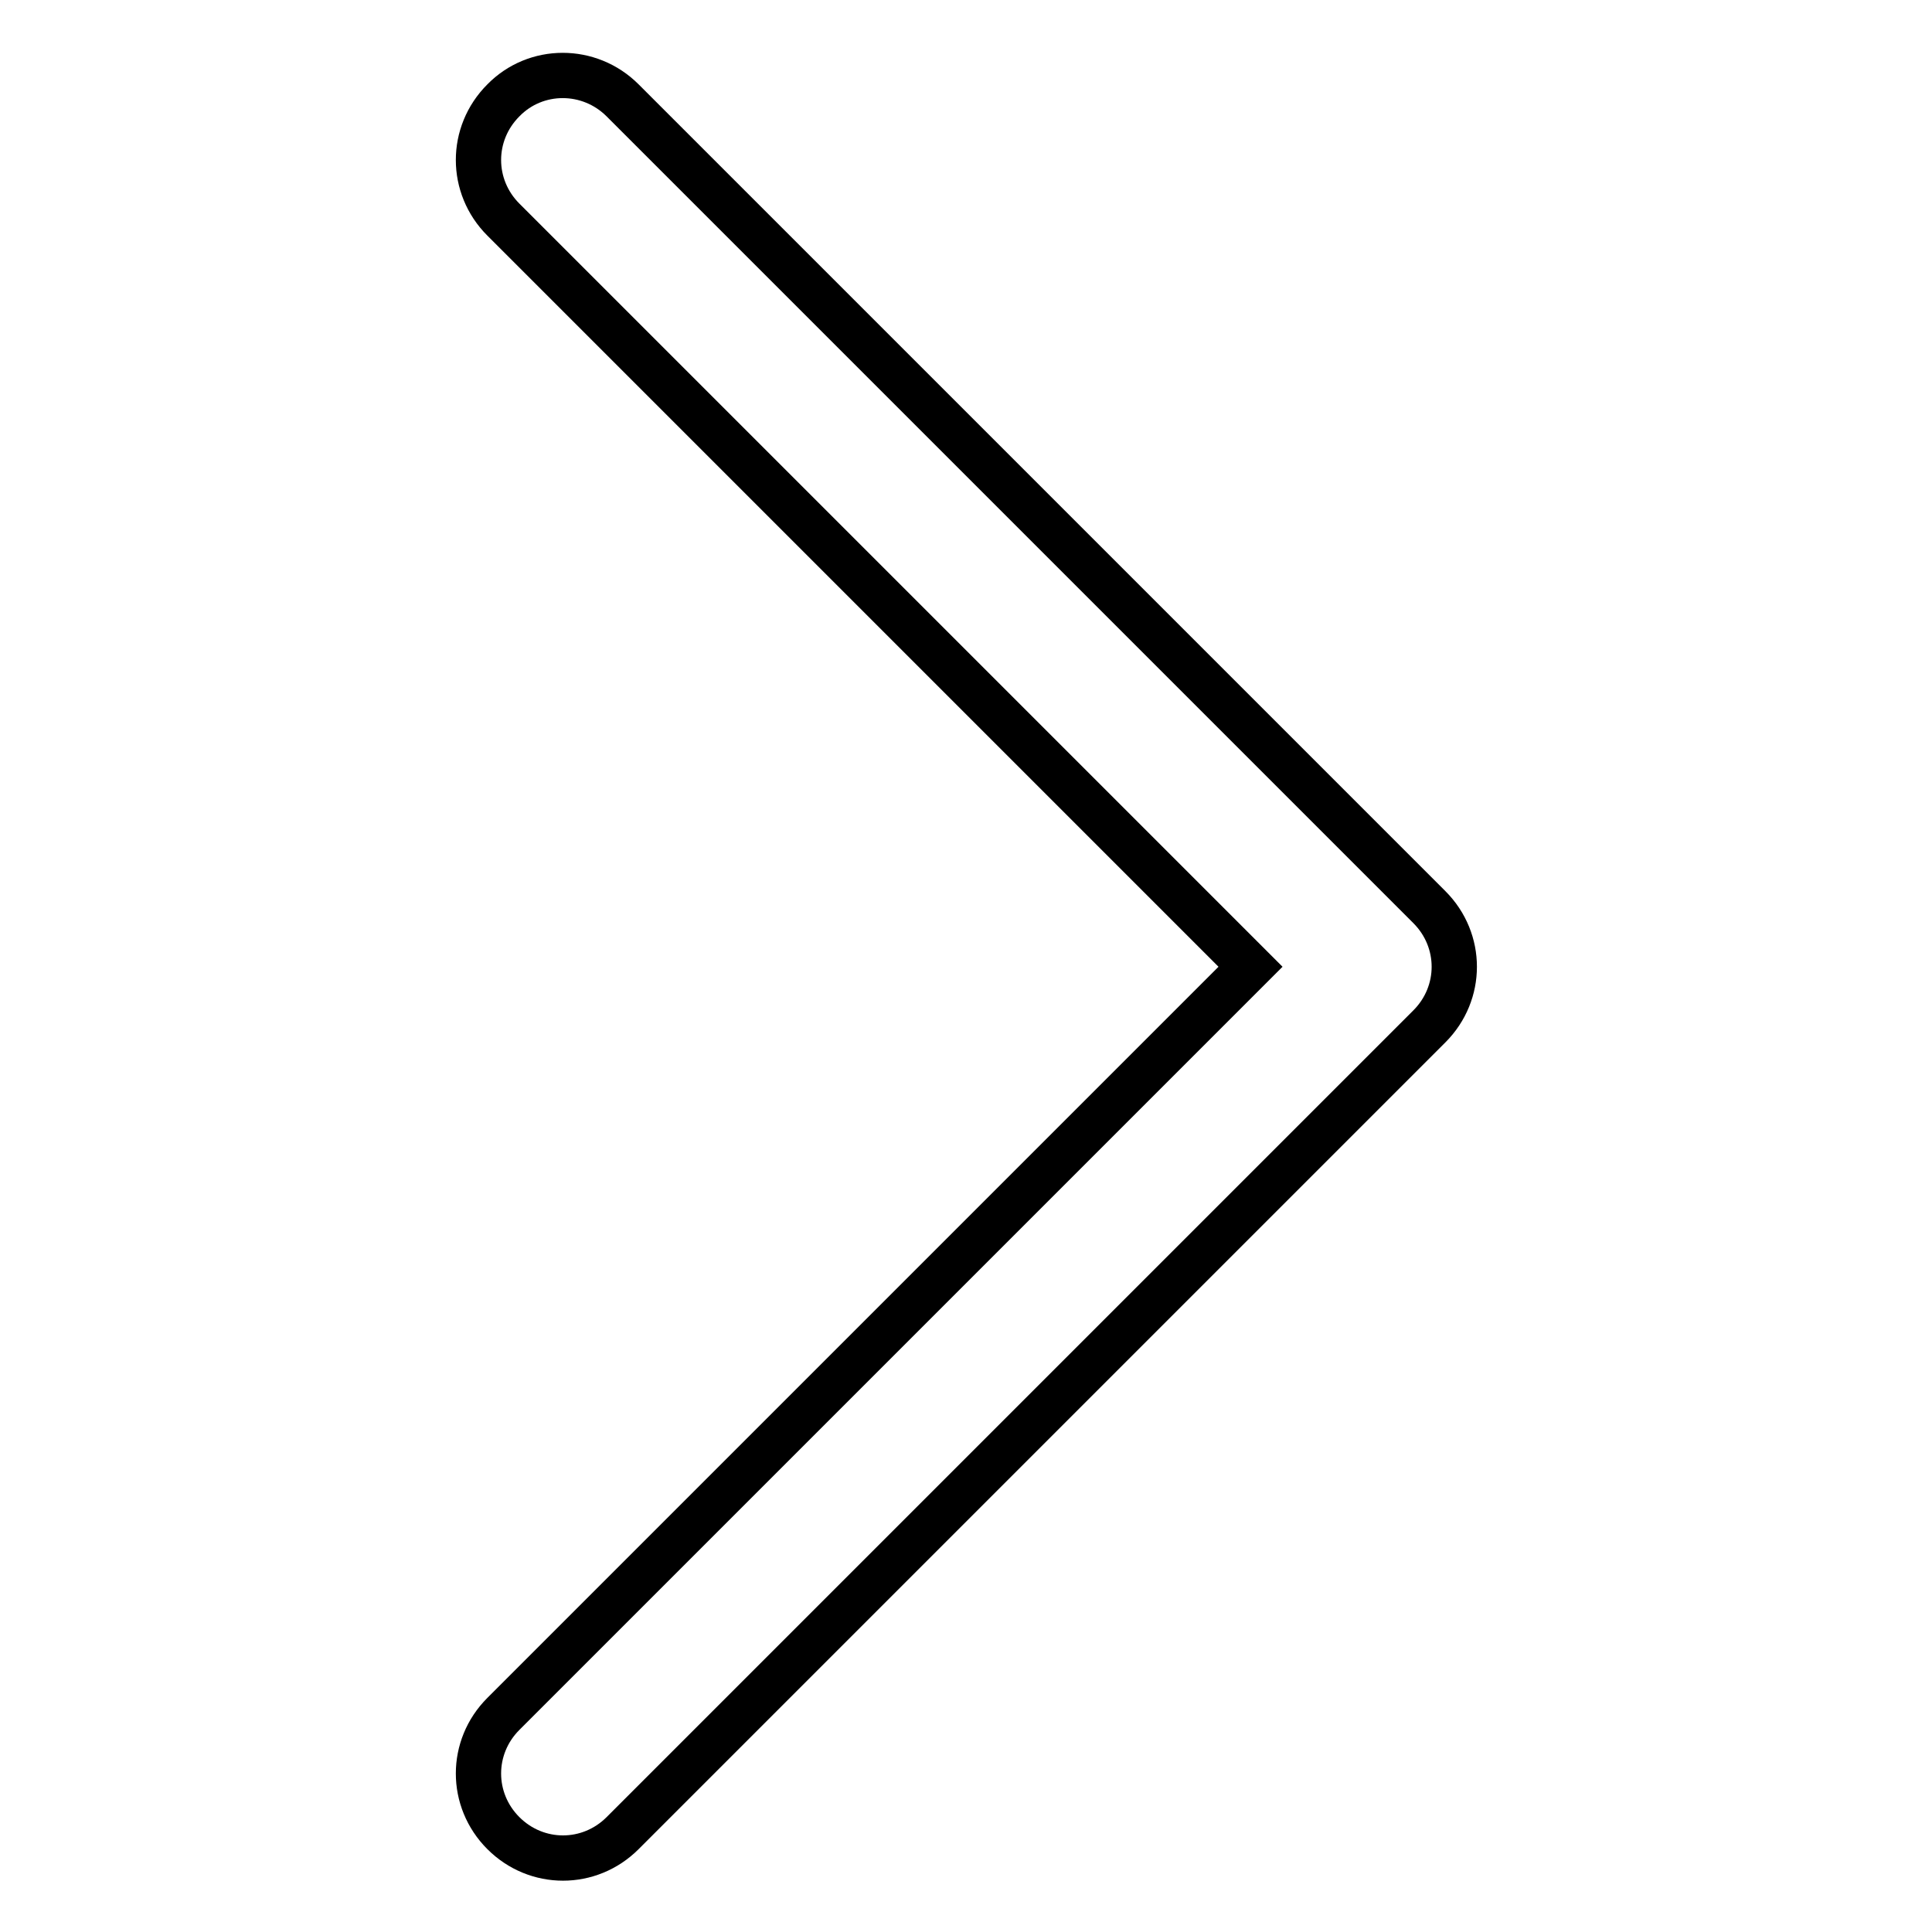 <?xml version="1.0" encoding="utf-8"?>
<!-- Svg Vector Icons : http://www.onlinewebfonts.com/icon -->
<!DOCTYPE svg PUBLIC "-//W3C//DTD SVG 1.1//EN" "http://www.w3.org/Graphics/SVG/1.1/DTD/svg11.dtd">
<svg version="1.1" xmlns="http://www.w3.org/2000/svg" xmlns:xlink="http://www.w3.org/1999/xlink" x="0px" y="0px" viewBox="0 0 256 256" enable-background="new 0 0 256 256" xml:space="preserve">
<g> <path stroke-width="6" fill-opacity="0" stroke="#000000"  d="M66.7,13.3c-4.4,4.4-4.4,11.4,0,15.8l0,0l99,99l-99,99c-4.4,4.4-4.4,11.4,0,15.8s11.4,4.4,15.8,0 l106.9-106.9c4.4-4.4,4.4-11.4,0-15.8c0,0,0,0,0,0L82.5,13.3C78.1,8.9,71,8.9,66.7,13.3L66.7,13.3z"/></g>
</svg>